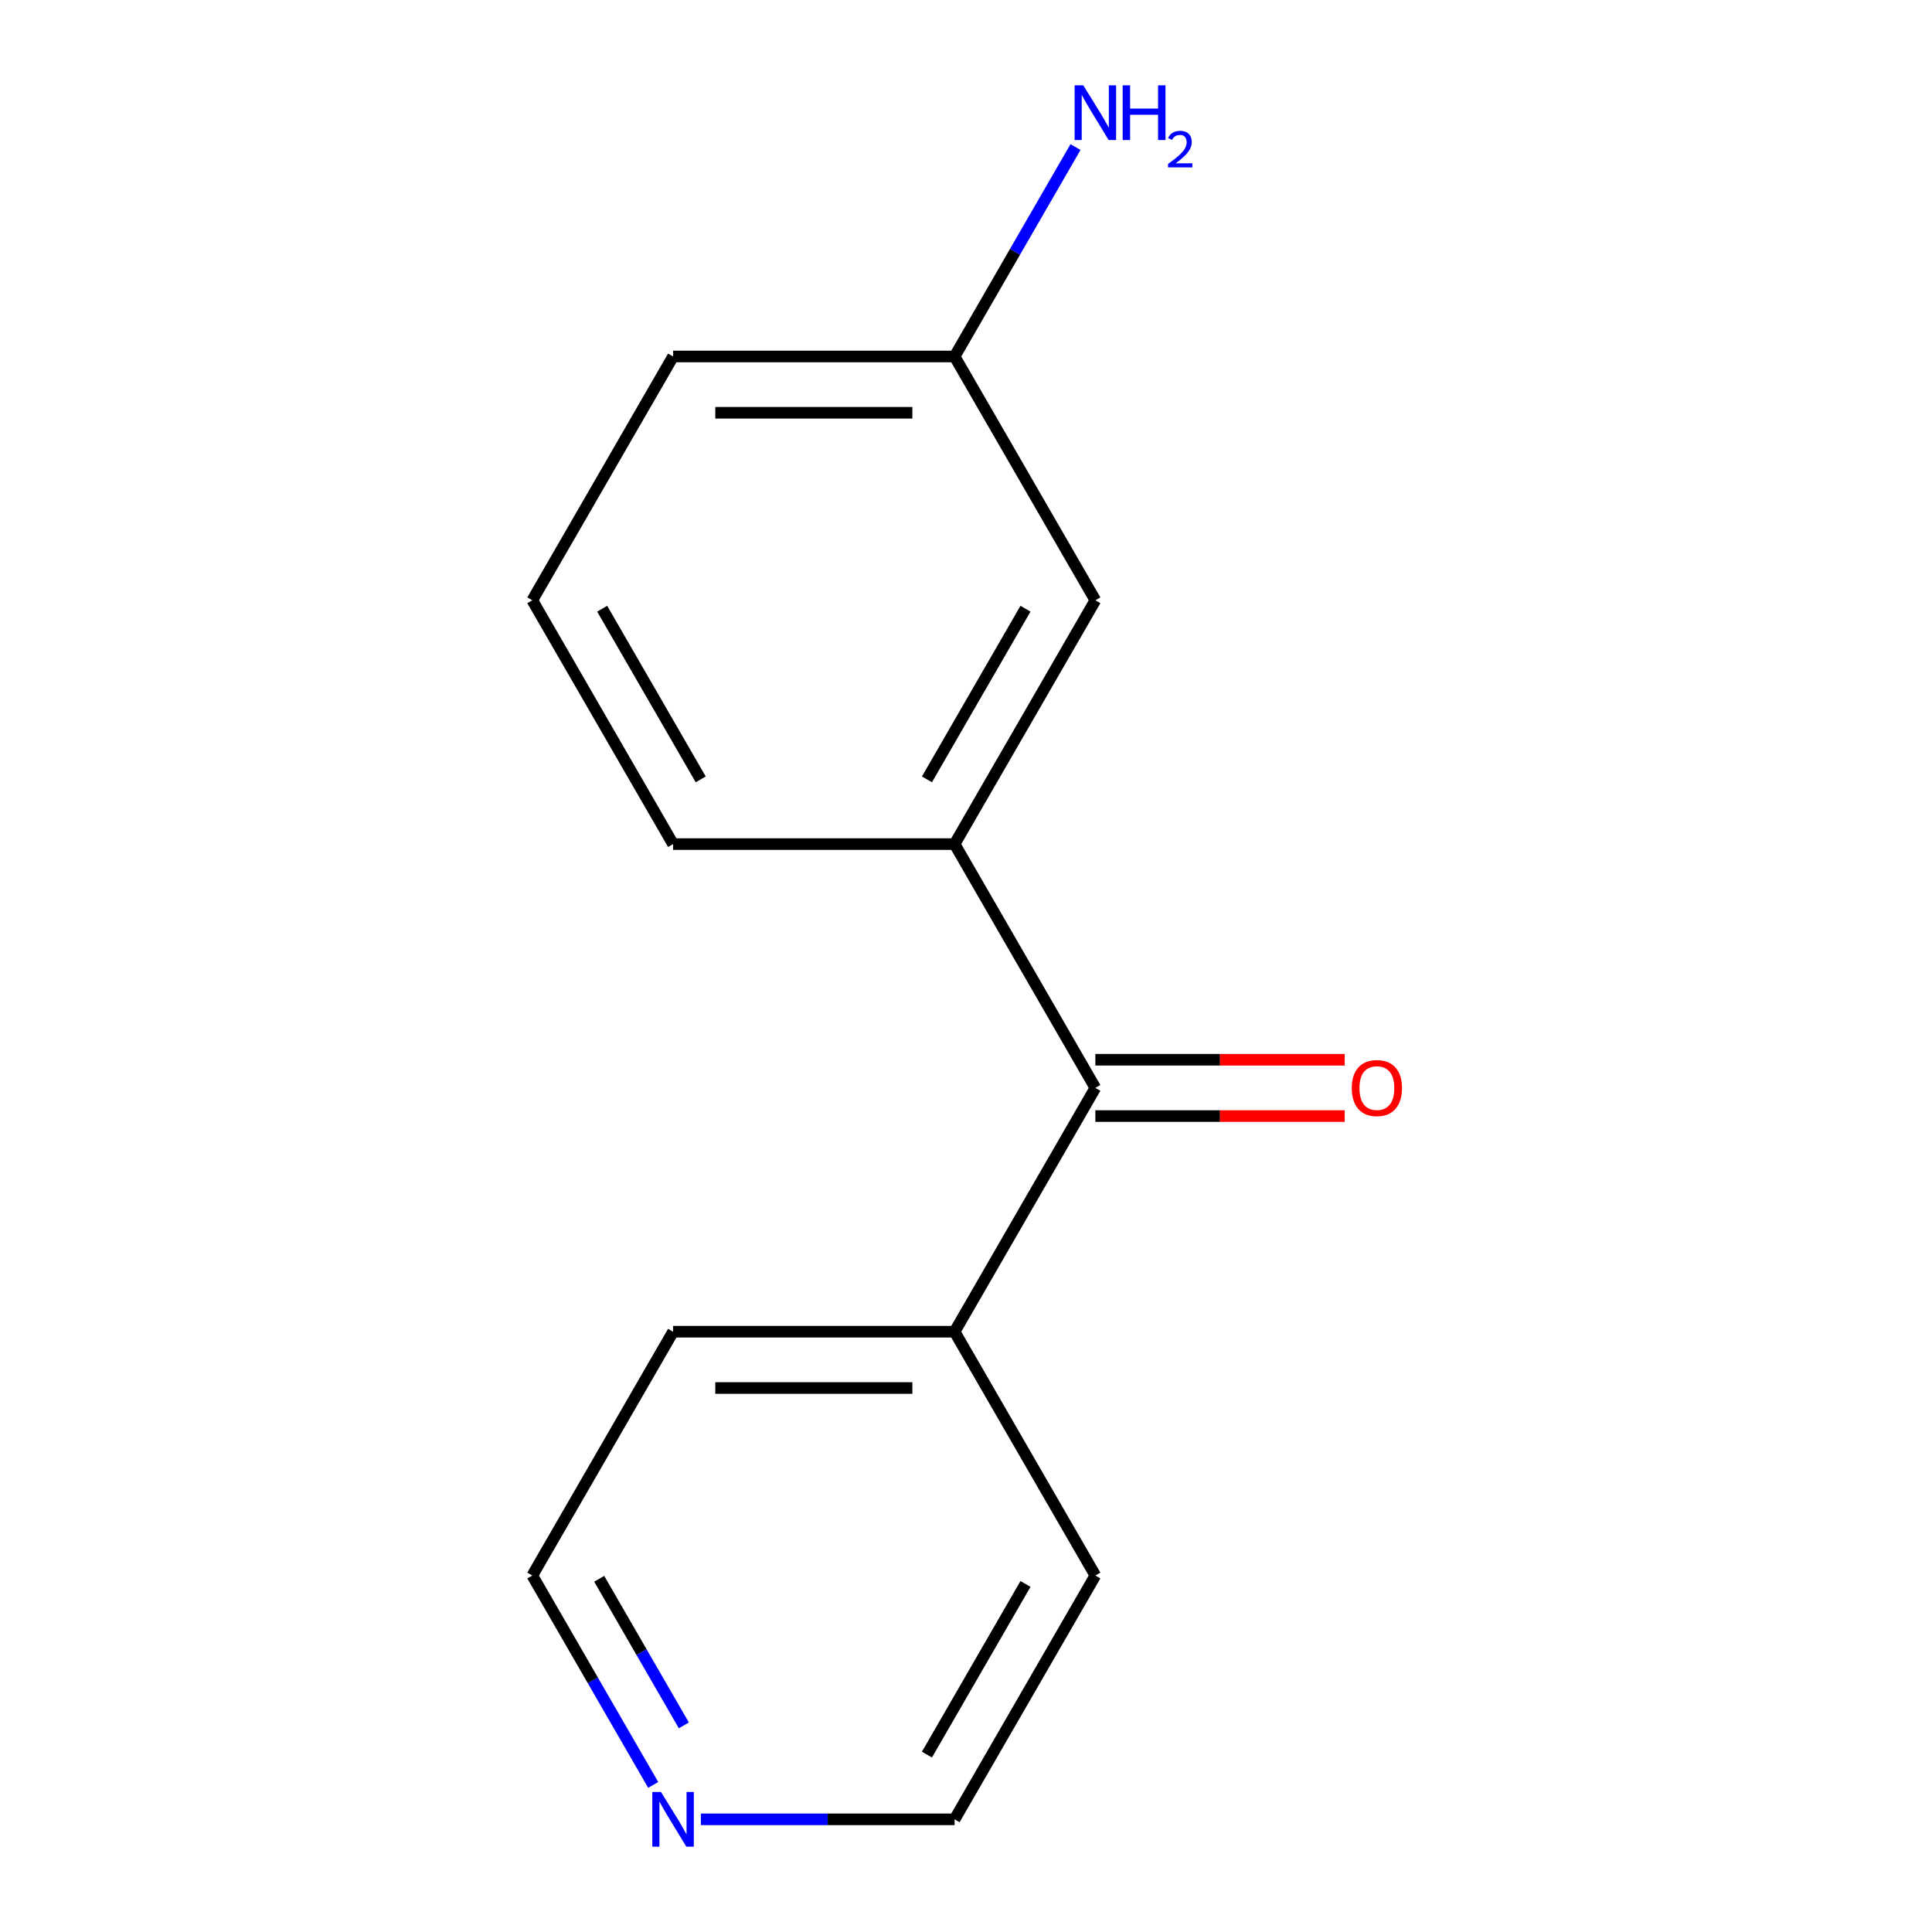 <?xml version='1.0' encoding='iso-8859-1'?>
<svg version='1.1' baseProfile='full'
              xmlns='http://www.w3.org/2000/svg'
                      xmlns:rdkit='http://www.rdkit.org/xml'
                      xmlns:xlink='http://www.w3.org/1999/xlink'
                  xml:space='preserve'
width='1000px' height='1000px' viewBox='0 0 1000 1000'>
<!-- END OF HEADER -->
<rect style='opacity:1.0;fill:#FFFFFF;stroke:none' width='1000' height='1000' x='0' y='0'> </rect>
<path class='bond-0' d='M 566.954,563.098 L 494.096,436.902' style='fill:none;fill-rule:evenodd;stroke:#000000;stroke-width:6px;stroke-linecap:butt;stroke-linejoin:miter;stroke-opacity:1' />
<path class='bond-2' d='M 566.954,577.669 L 631.492,577.669' style='fill:none;fill-rule:evenodd;stroke:#000000;stroke-width:6px;stroke-linecap:butt;stroke-linejoin:miter;stroke-opacity:1' />
<path class='bond-2' d='M 631.492,577.669 L 696.029,577.669' style='fill:none;fill-rule:evenodd;stroke:#FF0000;stroke-width:6px;stroke-linecap:butt;stroke-linejoin:miter;stroke-opacity:1' />
<path class='bond-2' d='M 566.954,548.526 L 631.492,548.526' style='fill:none;fill-rule:evenodd;stroke:#000000;stroke-width:6px;stroke-linecap:butt;stroke-linejoin:miter;stroke-opacity:1' />
<path class='bond-2' d='M 631.492,548.526 L 696.029,548.526' style='fill:none;fill-rule:evenodd;stroke:#FF0000;stroke-width:6px;stroke-linecap:butt;stroke-linejoin:miter;stroke-opacity:1' />
<path class='bond-4' d='M 566.954,563.098 L 494.096,689.293' style='fill:none;fill-rule:evenodd;stroke:#000000;stroke-width:6px;stroke-linecap:butt;stroke-linejoin:miter;stroke-opacity:1' />
<path class='bond-1' d='M 494.096,436.902 L 566.954,310.707' style='fill:none;fill-rule:evenodd;stroke:#000000;stroke-width:6px;stroke-linecap:butt;stroke-linejoin:miter;stroke-opacity:1' />
<path class='bond-1' d='M 479.785,403.401 L 530.786,315.065' style='fill:none;fill-rule:evenodd;stroke:#000000;stroke-width:6px;stroke-linecap:butt;stroke-linejoin:miter;stroke-opacity:1' />
<path class='bond-7' d='M 494.096,436.902 L 348.378,436.902' style='fill:none;fill-rule:evenodd;stroke:#000000;stroke-width:6px;stroke-linecap:butt;stroke-linejoin:miter;stroke-opacity:1' />
<path class='bond-5' d='M 566.954,310.707 L 494.096,184.512' style='fill:none;fill-rule:evenodd;stroke:#000000;stroke-width:6px;stroke-linecap:butt;stroke-linejoin:miter;stroke-opacity:1' />
<path class='bond-3' d='M 338.099,923.88 L 306.809,869.684' style='fill:none;fill-rule:evenodd;stroke:#0000FF;stroke-width:6px;stroke-linecap:butt;stroke-linejoin:miter;stroke-opacity:1' />
<path class='bond-3' d='M 306.809,869.684 L 275.519,815.488' style='fill:none;fill-rule:evenodd;stroke:#000000;stroke-width:6px;stroke-linecap:butt;stroke-linejoin:miter;stroke-opacity:1' />
<path class='bond-3' d='M 353.951,893.049 L 332.048,855.112' style='fill:none;fill-rule:evenodd;stroke:#0000FF;stroke-width:6px;stroke-linecap:butt;stroke-linejoin:miter;stroke-opacity:1' />
<path class='bond-3' d='M 332.048,855.112 L 310.145,817.175' style='fill:none;fill-rule:evenodd;stroke:#000000;stroke-width:6px;stroke-linecap:butt;stroke-linejoin:miter;stroke-opacity:1' />
<path class='bond-14' d='M 362.761,941.683 L 428.428,941.683' style='fill:none;fill-rule:evenodd;stroke:#0000FF;stroke-width:6px;stroke-linecap:butt;stroke-linejoin:miter;stroke-opacity:1' />
<path class='bond-14' d='M 428.428,941.683 L 494.096,941.683' style='fill:none;fill-rule:evenodd;stroke:#000000;stroke-width:6px;stroke-linecap:butt;stroke-linejoin:miter;stroke-opacity:1' />
<path class='bond-11' d='M 494.096,689.293 L 566.954,815.488' style='fill:none;fill-rule:evenodd;stroke:#000000;stroke-width:6px;stroke-linecap:butt;stroke-linejoin:miter;stroke-opacity:1' />
<path class='bond-12' d='M 494.096,689.293 L 348.378,689.293' style='fill:none;fill-rule:evenodd;stroke:#000000;stroke-width:6px;stroke-linecap:butt;stroke-linejoin:miter;stroke-opacity:1' />
<path class='bond-12' d='M 472.238,718.436 L 370.236,718.436' style='fill:none;fill-rule:evenodd;stroke:#000000;stroke-width:6px;stroke-linecap:butt;stroke-linejoin:miter;stroke-opacity:1' />
<path class='bond-6' d='M 494.096,184.512 L 525.386,130.316' style='fill:none;fill-rule:evenodd;stroke:#000000;stroke-width:6px;stroke-linecap:butt;stroke-linejoin:miter;stroke-opacity:1' />
<path class='bond-6' d='M 525.386,130.316 L 556.676,76.12' style='fill:none;fill-rule:evenodd;stroke:#0000FF;stroke-width:6px;stroke-linecap:butt;stroke-linejoin:miter;stroke-opacity:1' />
<path class='bond-15' d='M 494.096,184.512 L 348.378,184.512' style='fill:none;fill-rule:evenodd;stroke:#000000;stroke-width:6px;stroke-linecap:butt;stroke-linejoin:miter;stroke-opacity:1' />
<path class='bond-15' d='M 472.238,213.656 L 370.236,213.656' style='fill:none;fill-rule:evenodd;stroke:#000000;stroke-width:6px;stroke-linecap:butt;stroke-linejoin:miter;stroke-opacity:1' />
<path class='bond-8' d='M 348.378,436.902 L 275.519,310.707' style='fill:none;fill-rule:evenodd;stroke:#000000;stroke-width:6px;stroke-linecap:butt;stroke-linejoin:miter;stroke-opacity:1' />
<path class='bond-8' d='M 362.688,403.401 L 311.687,315.065' style='fill:none;fill-rule:evenodd;stroke:#000000;stroke-width:6px;stroke-linecap:butt;stroke-linejoin:miter;stroke-opacity:1' />
<path class='bond-13' d='M 275.519,310.707 L 348.378,184.512' style='fill:none;fill-rule:evenodd;stroke:#000000;stroke-width:6px;stroke-linecap:butt;stroke-linejoin:miter;stroke-opacity:1' />
<path class='bond-9' d='M 494.096,941.683 L 566.954,815.488' style='fill:none;fill-rule:evenodd;stroke:#000000;stroke-width:6px;stroke-linecap:butt;stroke-linejoin:miter;stroke-opacity:1' />
<path class='bond-9' d='M 479.785,908.182 L 530.786,819.845' style='fill:none;fill-rule:evenodd;stroke:#000000;stroke-width:6px;stroke-linecap:butt;stroke-linejoin:miter;stroke-opacity:1' />
<path class='bond-10' d='M 275.519,815.488 L 348.378,689.293' style='fill:none;fill-rule:evenodd;stroke:#000000;stroke-width:6px;stroke-linecap:butt;stroke-linejoin:miter;stroke-opacity:1' />
<path  class='atom-3' d='M 699.672 563.178
Q 699.672 556.378, 703.032 552.578
Q 706.392 548.778, 712.672 548.778
Q 718.952 548.778, 722.312 552.578
Q 725.672 556.378, 725.672 563.178
Q 725.672 570.058, 722.272 573.978
Q 718.872 577.858, 712.672 577.858
Q 706.432 577.858, 703.032 573.978
Q 699.672 570.098, 699.672 563.178
M 712.672 574.658
Q 716.992 574.658, 719.312 571.778
Q 721.672 568.858, 721.672 563.178
Q 721.672 557.618, 719.312 554.818
Q 716.992 551.978, 712.672 551.978
Q 708.352 551.978, 705.992 554.778
Q 703.672 557.578, 703.672 563.178
Q 703.672 568.898, 705.992 571.778
Q 708.352 574.658, 712.672 574.658
' fill='#FF0000'/>
<path  class='atom-4' d='M 342.118 927.523
L 351.398 942.523
Q 352.318 944.003, 353.798 946.683
Q 355.278 949.363, 355.358 949.523
L 355.358 927.523
L 359.118 927.523
L 359.118 955.843
L 355.238 955.843
L 345.278 939.443
Q 344.118 937.523, 342.878 935.323
Q 341.678 933.123, 341.318 932.443
L 341.318 955.843
L 337.638 955.843
L 337.638 927.523
L 342.118 927.523
' fill='#0000FF'/>
<path  class='atom-7' d='M 560.694 44.157
L 569.974 59.157
Q 570.894 60.637, 572.374 63.317
Q 573.854 65.997, 573.934 66.157
L 573.934 44.157
L 577.694 44.157
L 577.694 72.477
L 573.814 72.477
L 563.854 56.077
Q 562.694 54.157, 561.454 51.957
Q 560.254 49.757, 559.894 49.077
L 559.894 72.477
L 556.214 72.477
L 556.214 44.157
L 560.694 44.157
' fill='#0000FF'/>
<path  class='atom-7' d='M 581.094 44.157
L 584.934 44.157
L 584.934 56.197
L 599.414 56.197
L 599.414 44.157
L 603.254 44.157
L 603.254 72.477
L 599.414 72.477
L 599.414 59.397
L 584.934 59.397
L 584.934 72.477
L 581.094 72.477
L 581.094 44.157
' fill='#0000FF'/>
<path  class='atom-7' d='M 604.627 71.484
Q 605.313 69.715, 606.95 68.738
Q 608.587 67.735, 610.857 67.735
Q 613.682 67.735, 615.266 69.266
Q 616.85 70.797, 616.85 73.516
Q 616.85 76.288, 614.791 78.876
Q 612.758 81.463, 608.534 84.525
L 617.167 84.525
L 617.167 86.637
L 604.574 86.637
L 604.574 84.868
Q 608.059 82.387, 610.118 80.539
Q 612.204 78.691, 613.207 77.028
Q 614.21 75.364, 614.21 73.648
Q 614.21 71.853, 613.313 70.85
Q 612.415 69.847, 610.857 69.847
Q 609.353 69.847, 608.349 70.454
Q 607.346 71.061, 606.633 72.408
L 604.627 71.484
' fill='#0000FF'/>
</svg>
